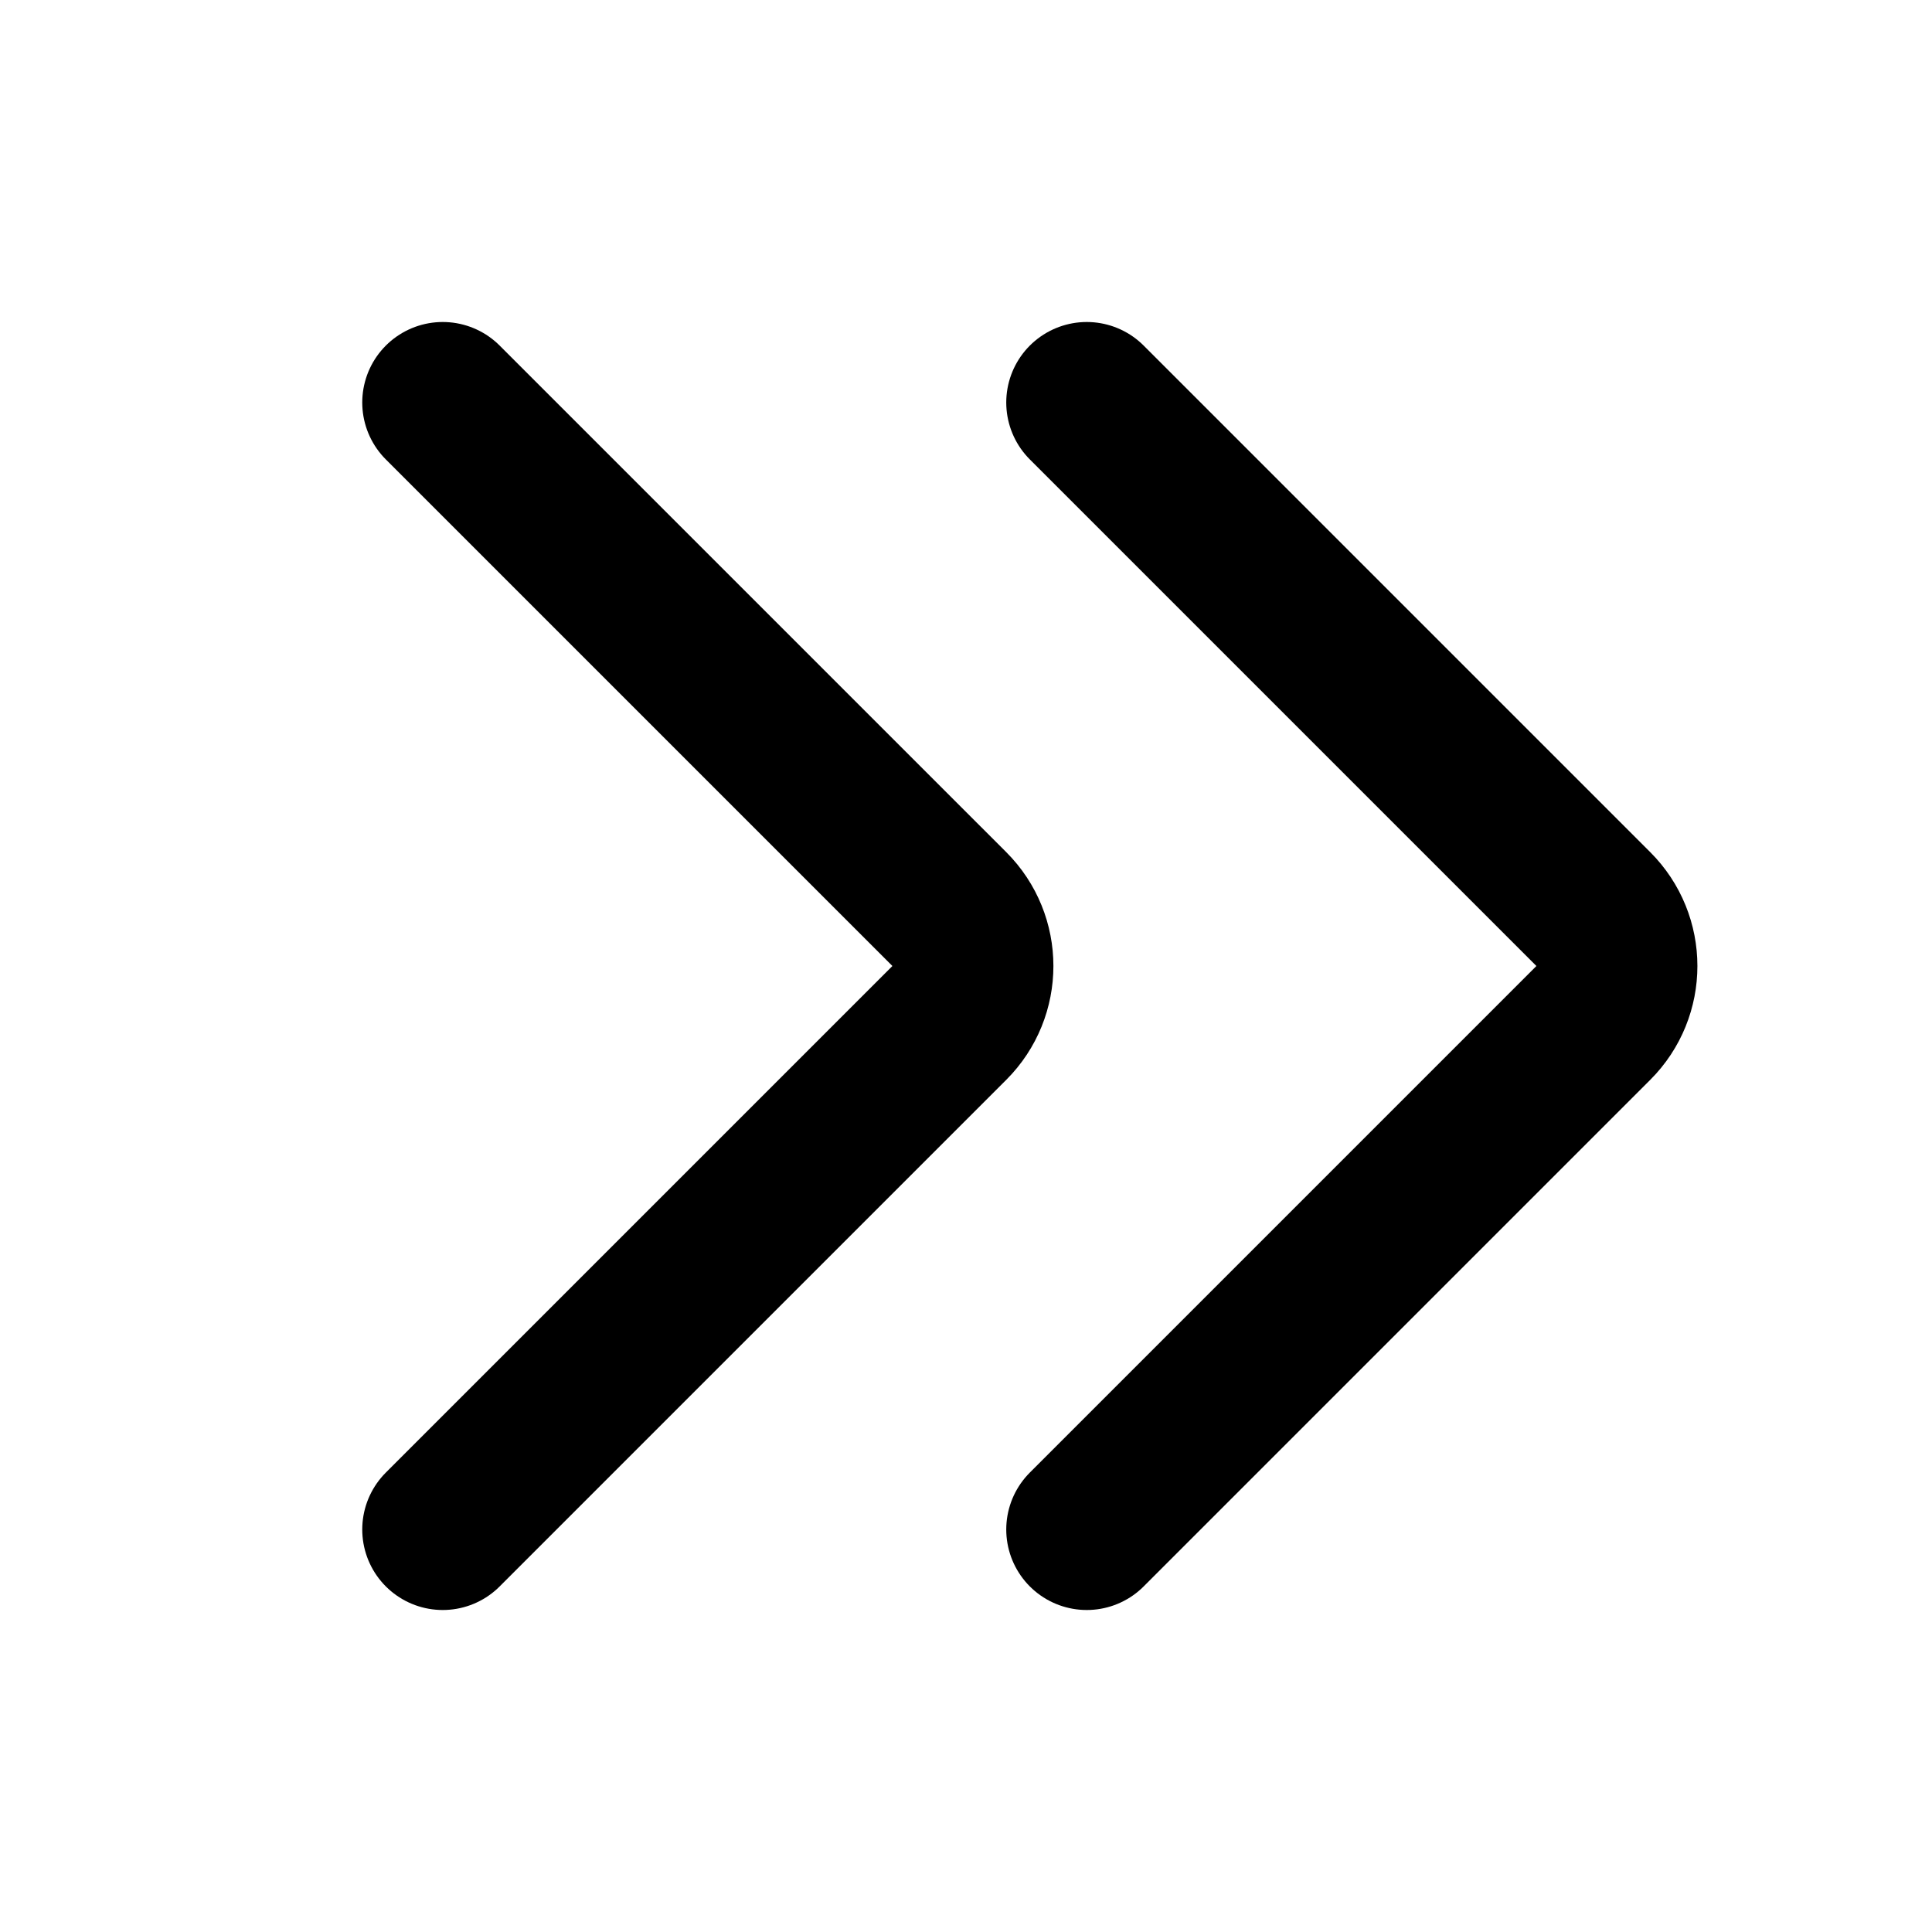 <?xml version="1.0" encoding="UTF-8"?> <svg xmlns="http://www.w3.org/2000/svg" width="800" height="800" viewBox="0 0 800 800" fill="none"><path d="M183.333 166.667L393.097 376.43C406.113 389.447 406.113 410.554 393.097 423.57L183.333 633.334" stroke="black" stroke-width="66.667" stroke-linecap="round" stroke-linejoin="round"></path><path d="M450 166.667L659.763 376.43C672.78 389.447 672.78 410.554 659.763 423.57L450 633.334" stroke="black" stroke-width="66.667" stroke-linecap="round" stroke-linejoin="round"></path></svg> 